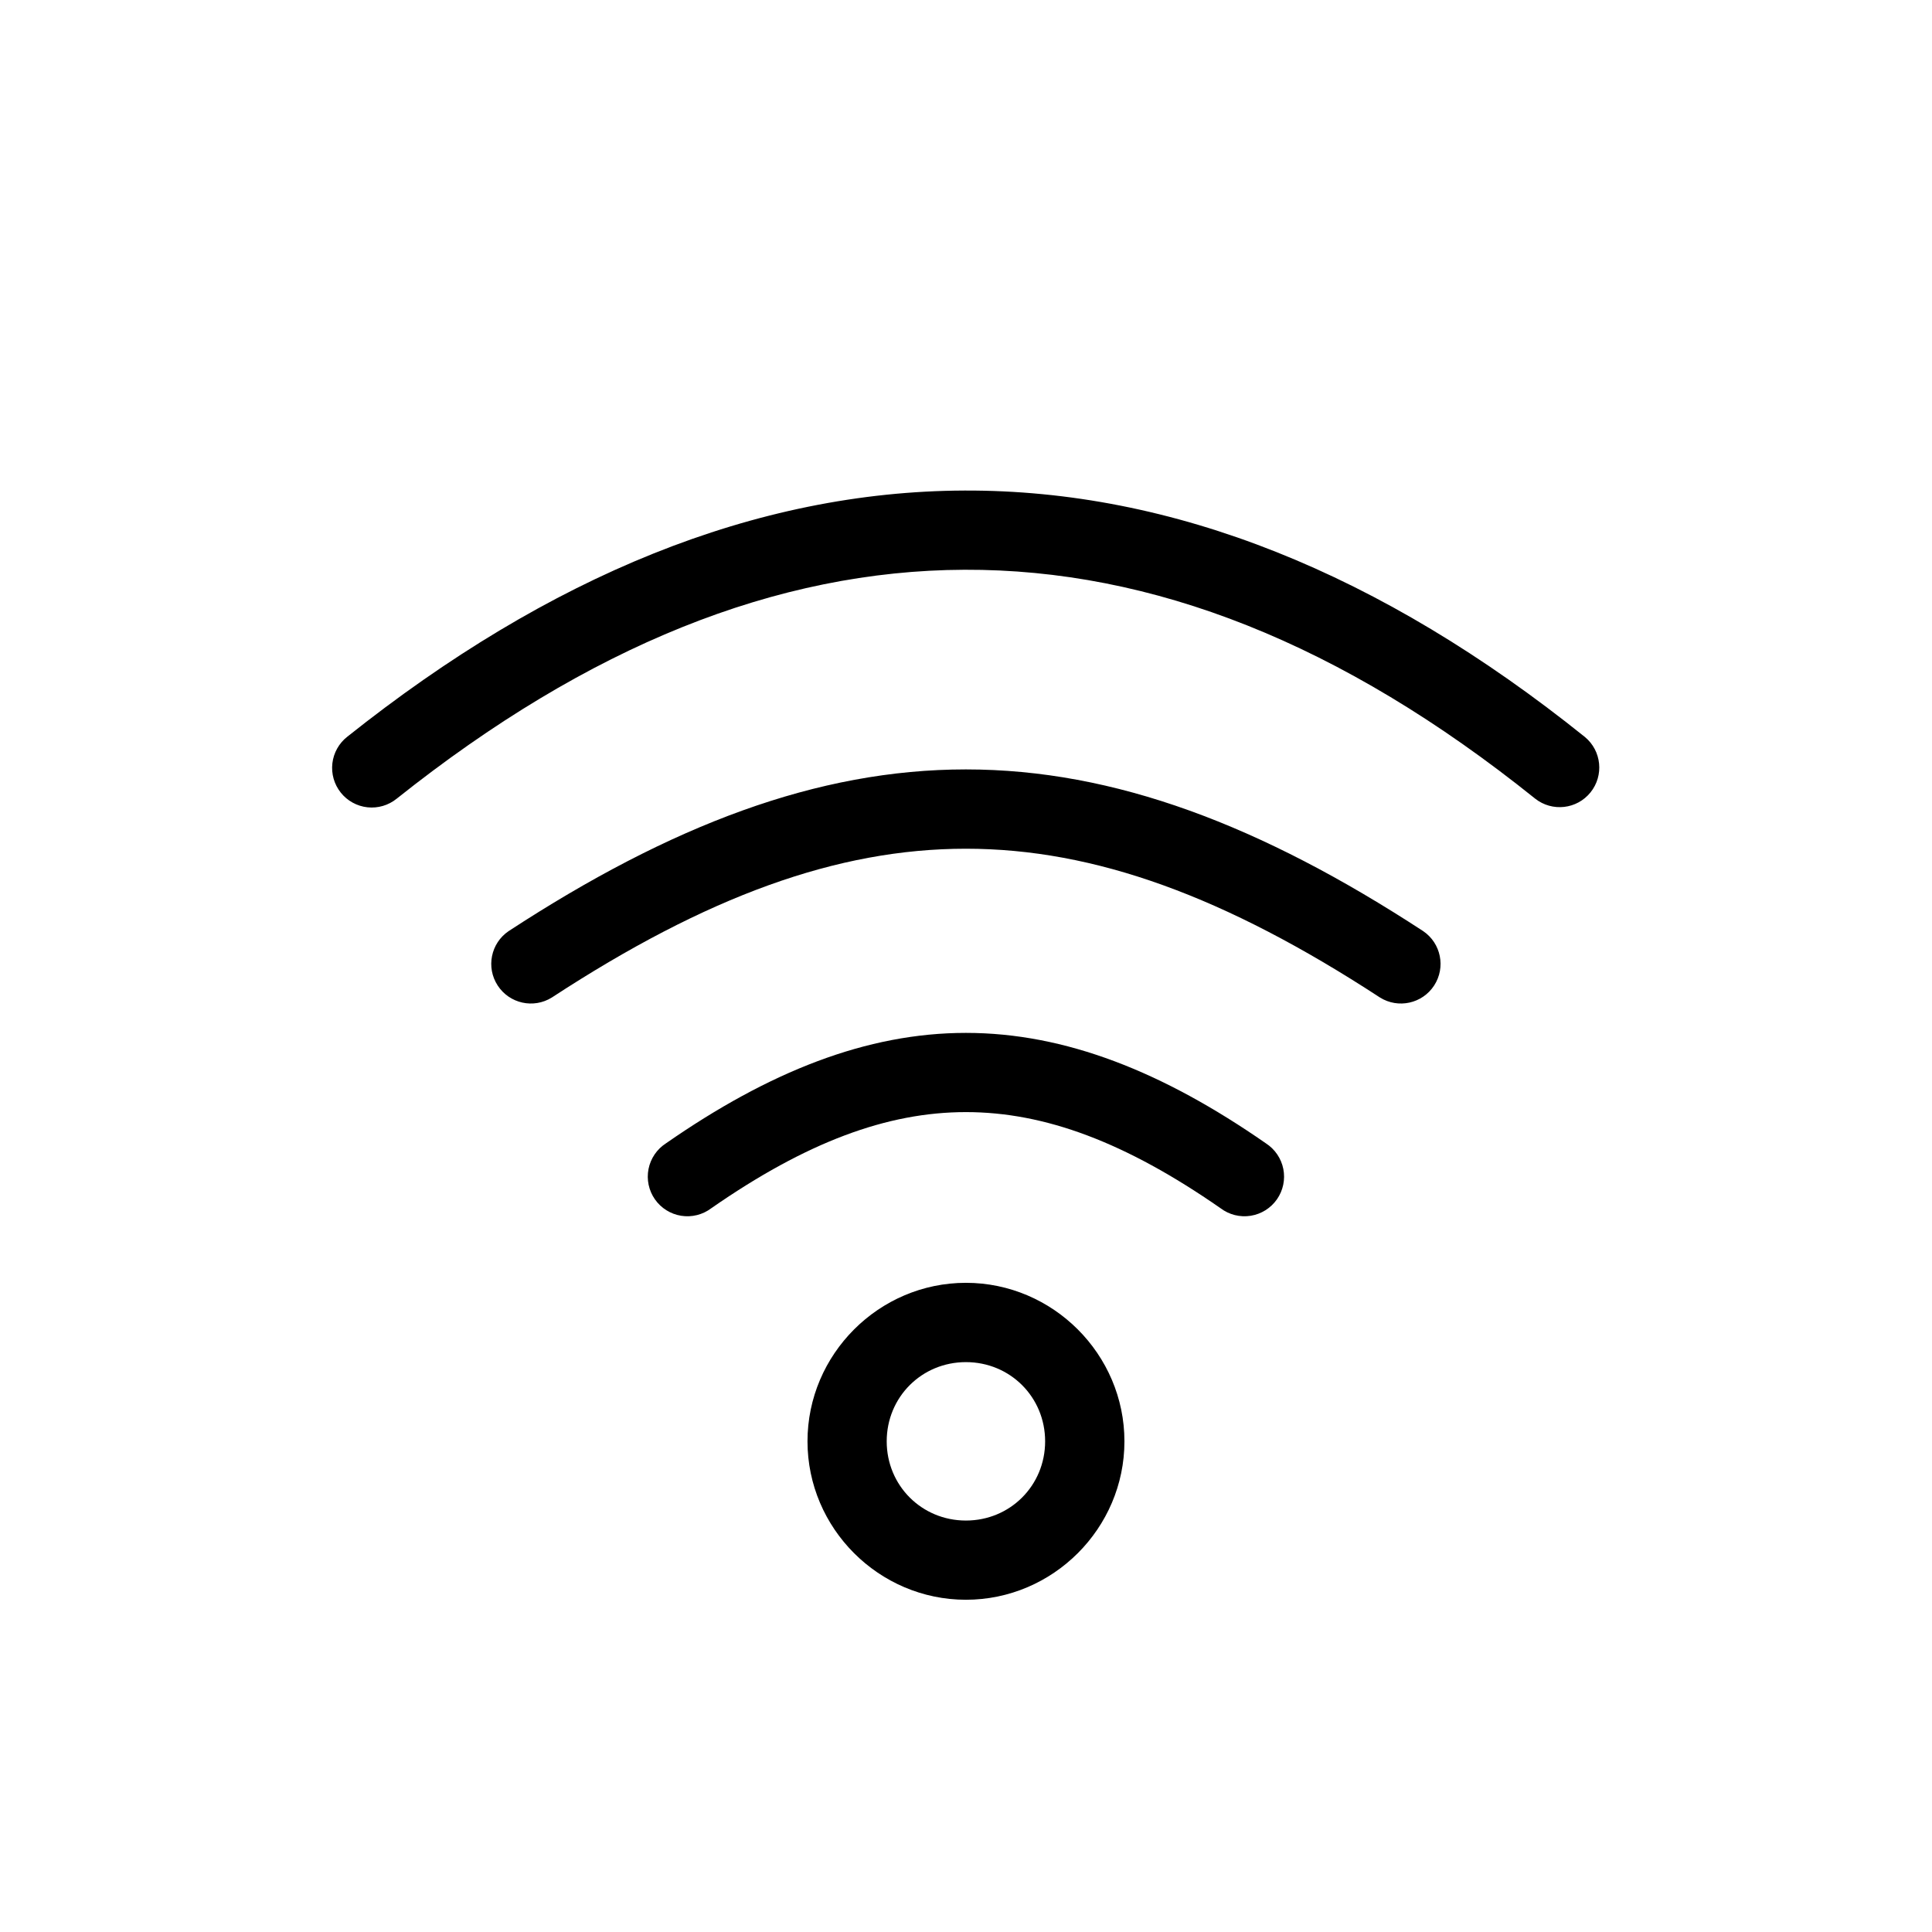 <?xml version="1.0" encoding="UTF-8"?>
<!-- The Best Svg Icon site in the world: iconSvg.co, Visit us! https://iconsvg.co -->
<svg fill="#000000" width="800px" height="800px" version="1.1" viewBox="144 144 512 512" xmlns="http://www.w3.org/2000/svg">
 <path d="m399.53 274c-55.277 0.215-109.98 22.605-163.49 65.234-2.207 1.727-3.629 4.262-3.957 7.047-0.324 2.781 0.477 5.578 2.223 7.769 1.746 2.191 4.297 3.594 7.082 3.894 2.785 0.301 5.578-0.527 7.75-2.293 50.879-40.531 100.77-60.469 150.45-60.66 49.68-0.191 99.824 19.355 151.25 60.66 4.516 3.559 11.051 2.82 14.66-1.656 3.609-4.473 2.949-11.02-1.48-14.684-54.125-43.473-109.21-65.523-164.49-65.312zm0.449 73.902c-39.348 0-78.191 14.77-121.18 42.848-4.738 3.211-6.035 9.625-2.906 14.422 3.125 4.797 9.516 6.207 14.367 3.168 40.969-26.766 75.59-39.422 109.71-39.422 34.129 0 68.727 12.656 109.72 39.422 4.852 3.039 11.242 1.629 14.367-3.168s1.832-11.211-2.91-14.422c-43-28.078-81.824-42.848-121.18-42.848zm0 69.824c-26.32 0-52.176 10.285-79.496 29.273-2.398 1.547-4.066 4-4.617 6.797-0.551 2.801 0.062 5.703 1.695 8.039 1.633 2.34 4.144 3.91 6.965 4.359 2.816 0.445 5.691-0.273 7.969-1.996 25.168-17.492 46.57-25.48 67.484-25.48 20.918 0 42.32 7.988 67.488 25.48 2.273 1.723 5.152 2.441 7.969 1.996 2.816-0.449 5.332-2.019 6.965-4.359 1.633-2.336 2.246-5.238 1.695-8.039-0.555-2.797-2.219-5.25-4.617-6.797-27.32-18.988-53.18-29.273-79.5-29.273zm0 66.234c-23.062 0-41.984 18.945-41.984 42.008s18.922 41.984 41.984 41.984 42.008-18.922 42.008-41.984-18.945-42.008-42.008-42.008zm0 21.016c11.719 0 20.992 9.273 20.992 20.992 0 11.715-9.273 20.992-20.992 20.992-11.715 0-20.992-9.277-20.992-20.992 0-11.719 9.277-20.992 20.992-20.992z"/>
</svg>